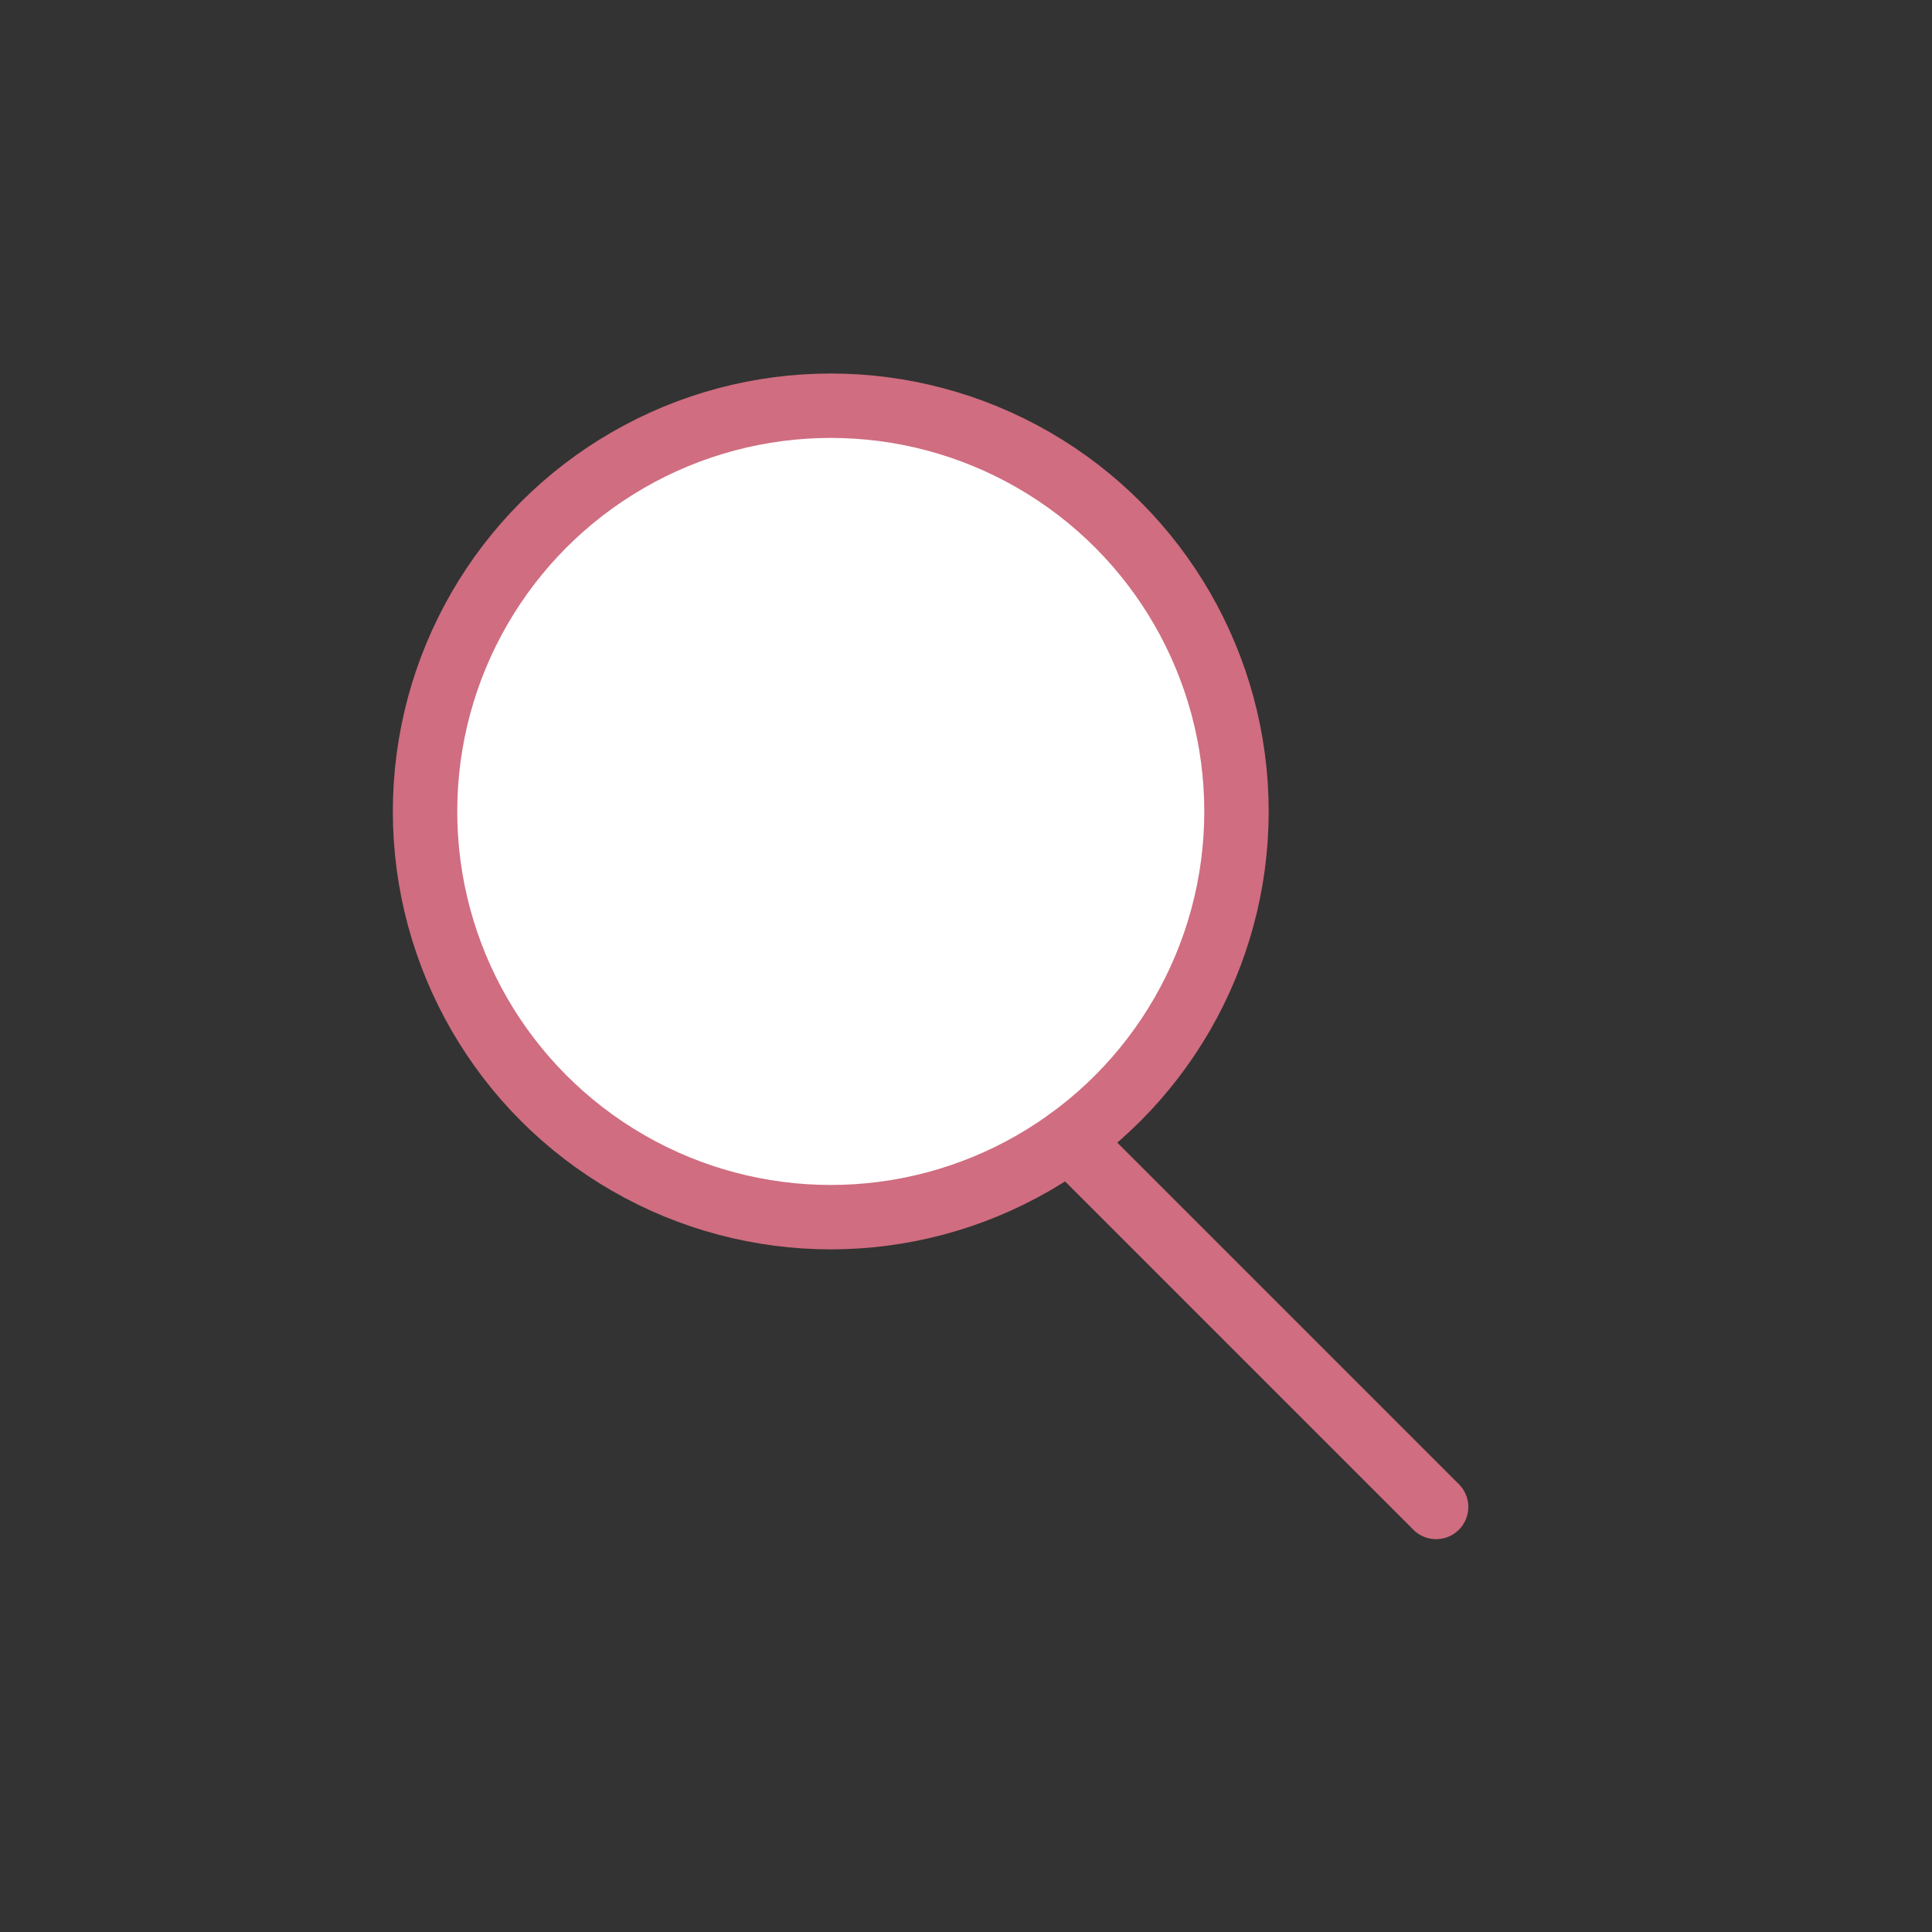 <?xml version="1.0" encoding="utf-8"?>
<!-- Generator: Adobe Illustrator 27.6.1, SVG Export Plug-In . SVG Version: 6.00 Build 0)  -->
<svg version="1.1" id="レイヤー_1" xmlns="http://www.w3.org/2000/svg" xmlns:xlink="http://www.w3.org/1999/xlink" x="0px"
	 y="0px" viewBox="0 0 30 30" style="enable-background:new 0 0 30 30;" xml:space="preserve">
<rect x="0" y="0" width="30" height="30" fill="#333333" stroke="none"/>
<style type="text/css">
	.st0{fill:none;}
	.st1{fill:#FFFFFF;stroke:#D06D80;stroke-linecap:round;stroke-linejoin:round;stroke-miterlimit:10;}
	.st2{fill:none;stroke:#D06D80;stroke-linecap:round;stroke-linejoin:round;stroke-miterlimit:10;}
</style>
<g id="template">
</g>
<g id="design">
	<circle class="st0" cx="14.8" cy="15.1" r="15"/>
	<g>
		<circle class="st1" cx="12.9" cy="12.6" r="6.3"/>
		<line class="st2" x1="16.6" y1="17.7" x2="22.3" y2="23.4"/>
	</g>
	<circle class="st0" cx="14.8" cy="15" r="15"/>
</g>
</svg>
